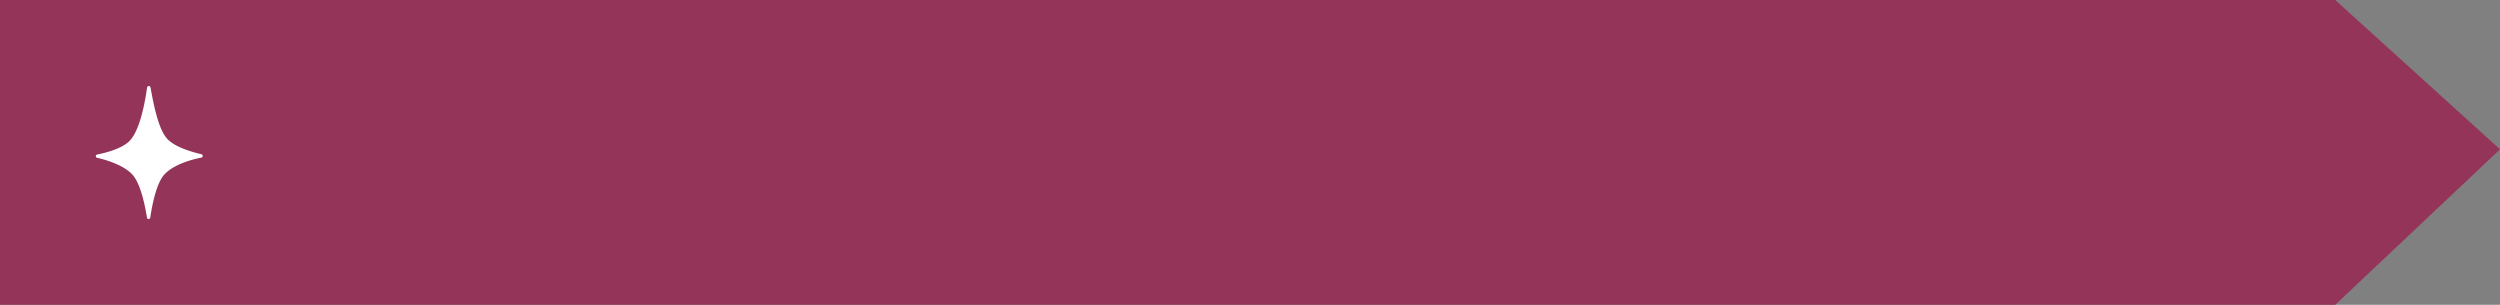 <svg id="ba680fd5-3e16-49bf-b2e3-3cb55899470c" data-name="svg2" xmlns="http://www.w3.org/2000/svg" width="554.14" height="67.56" viewBox="0 0 554.14 67.56">
  <rect x="0" y="0" width="554.14" height="67.56" fill="#808080" stroke="none"/>
  <path d="M517.62,67.56H0V0H517.62l36.52,33.1Z" style="fill: #943459"/>
  <path d="M21.62,34.24c2-.42,5.06-1.22,6.82-2.74,2.51-2.18,3.65-8.57,4.17-12.11a.38.38,0,0,1,.75,0C34,22.83,35.08,28.93,37.29,31c1.84,1.72,5.19,2.67,7.35,3.19a.38.38,0,0,1,0,.74c-2.29.47-6,1.48-8.11,3.64-1.85,1.93-2.76,6.66-3.22,9.61a.37.37,0,0,1-.74,0c-.5-3-1.47-7.7-3.35-9.62S23.8,35.49,21.61,35A.38.38,0,0,1,21.62,34.24Z" style="fill: #fff"/>
</svg>
